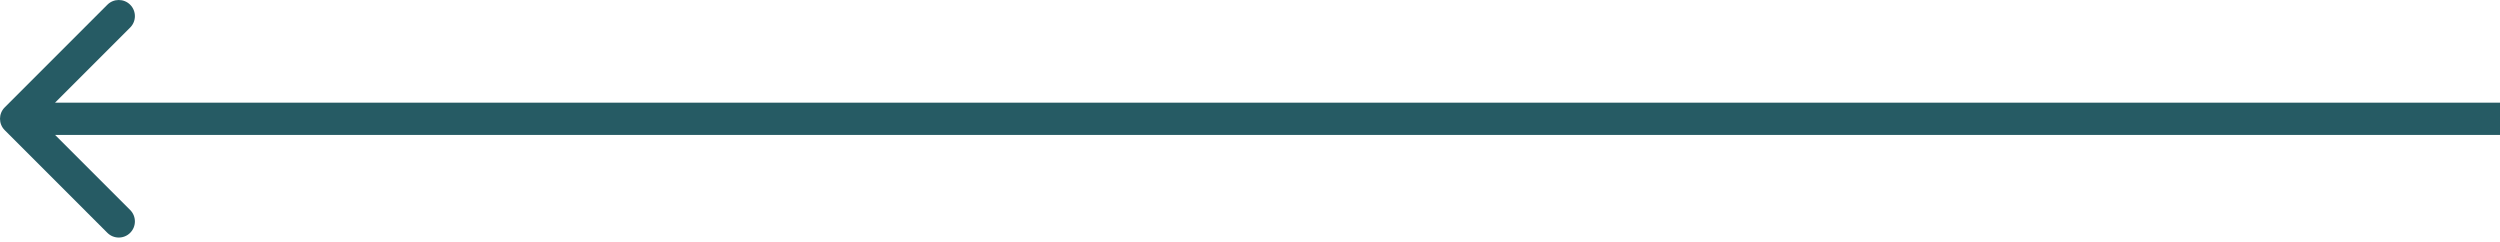<?xml version="1.0" encoding="UTF-8"?> <svg xmlns="http://www.w3.org/2000/svg" width="310" height="30" viewBox="0 0 310 30" fill="none"> <path d="M0.586 13.314C-0.195 14.095 -0.195 15.361 0.586 16.142L13.314 28.87C14.095 29.651 15.361 29.651 16.142 28.87C16.923 28.089 16.923 26.823 16.142 26.042L4.828 14.728L16.142 3.414C16.923 2.633 16.923 1.367 16.142 0.586C15.361 -0.195 14.095 -0.195 13.314 0.586L0.586 13.314ZM310 12.728L2 12.728L2 16.728L310 16.728L310 12.728Z" fill="#265B64"></path> </svg> 